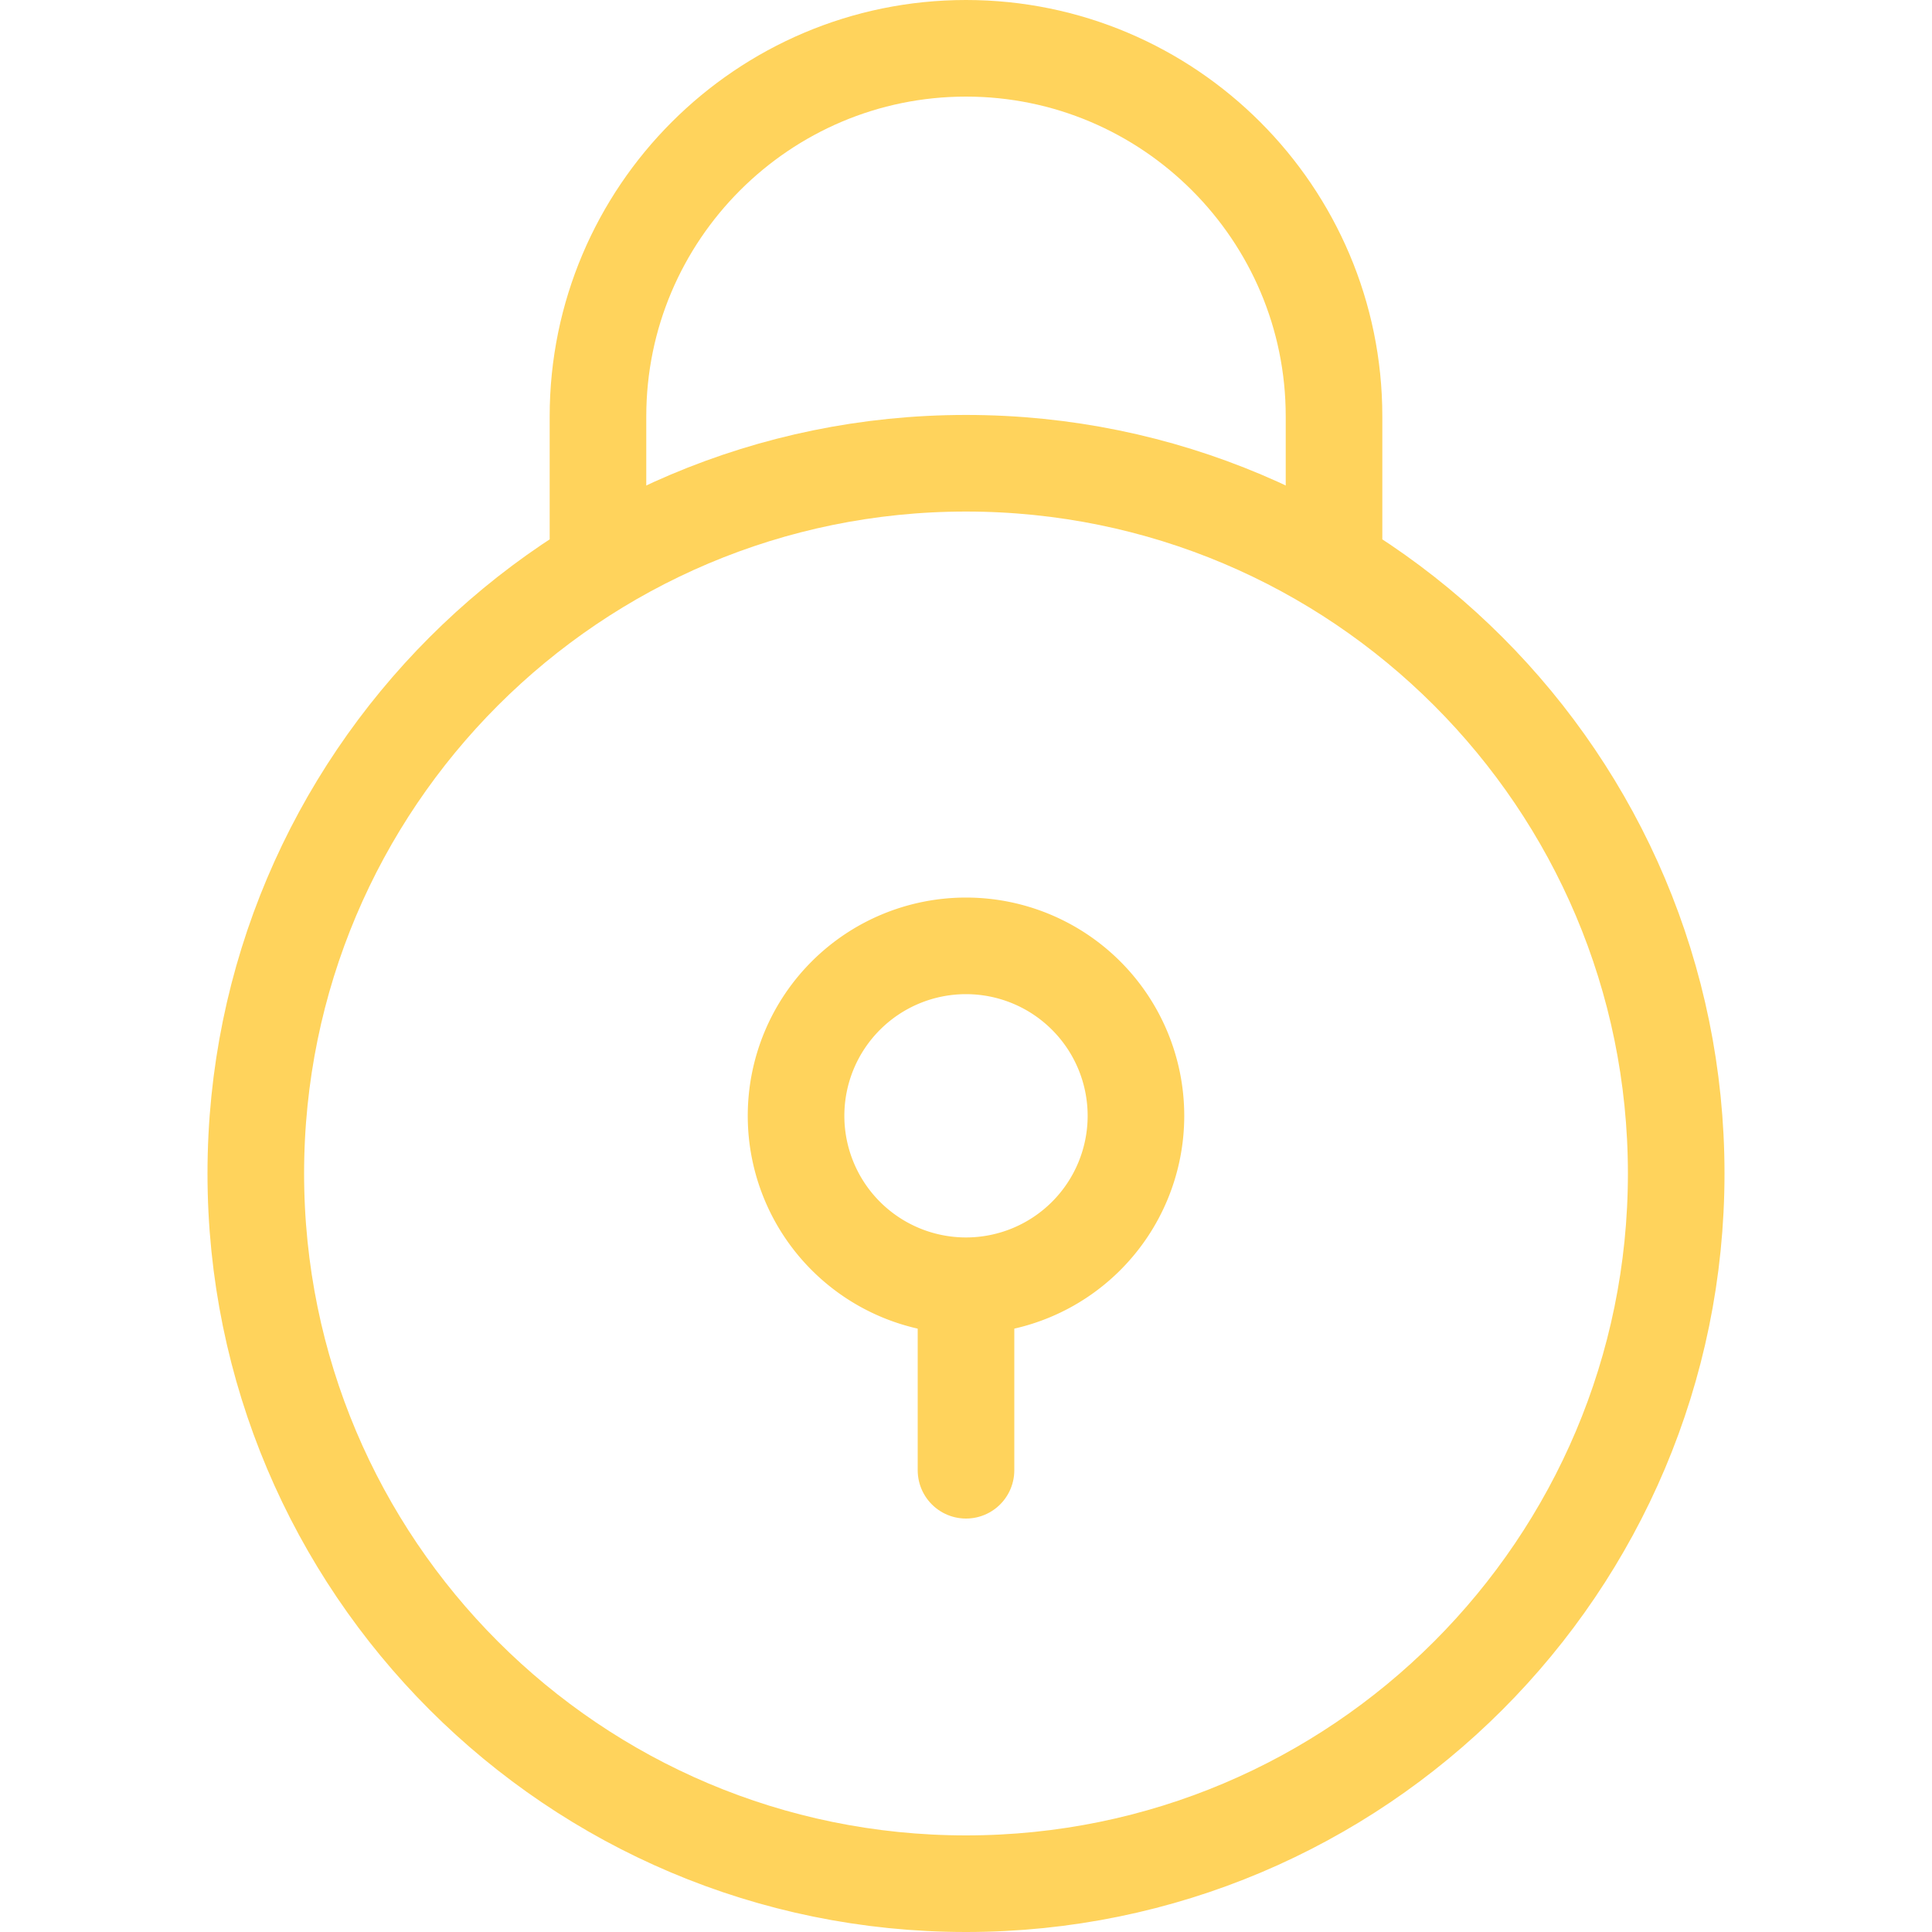 <svg xmlns="http://www.w3.org/2000/svg" width="80" height="80" viewBox="0 0 80 80">
	<g fill="none" fill-rule="evenodd" stroke="#FFD35C" stroke-linecap="round" stroke-linejoin="round" stroke-width="4">
		<path d="M24.761 22.26v-5.02C24.761 8.836 31.597 2 40 2s15.239 6.836 15.239 15.239v5.022M40 54.436v6.444" class="icon-foreground"/>
		<path d="M40 78c-16.242 0-29.408-13.167-29.408-29.408h0c0-16.242 13.166-29.41 29.408-29.41h0c16.242 0 29.408 13.168 29.408 29.41h0C69.408 64.833 56.242 78 40 78" class="icon-foreground"/>
		<path d="M47.037 46.203a7.037 7.037 0 1 0-14.074 0 7.037 7.037 0 0 0 14.074 0" class="icon-foreground"/>
	</g>
</svg>
